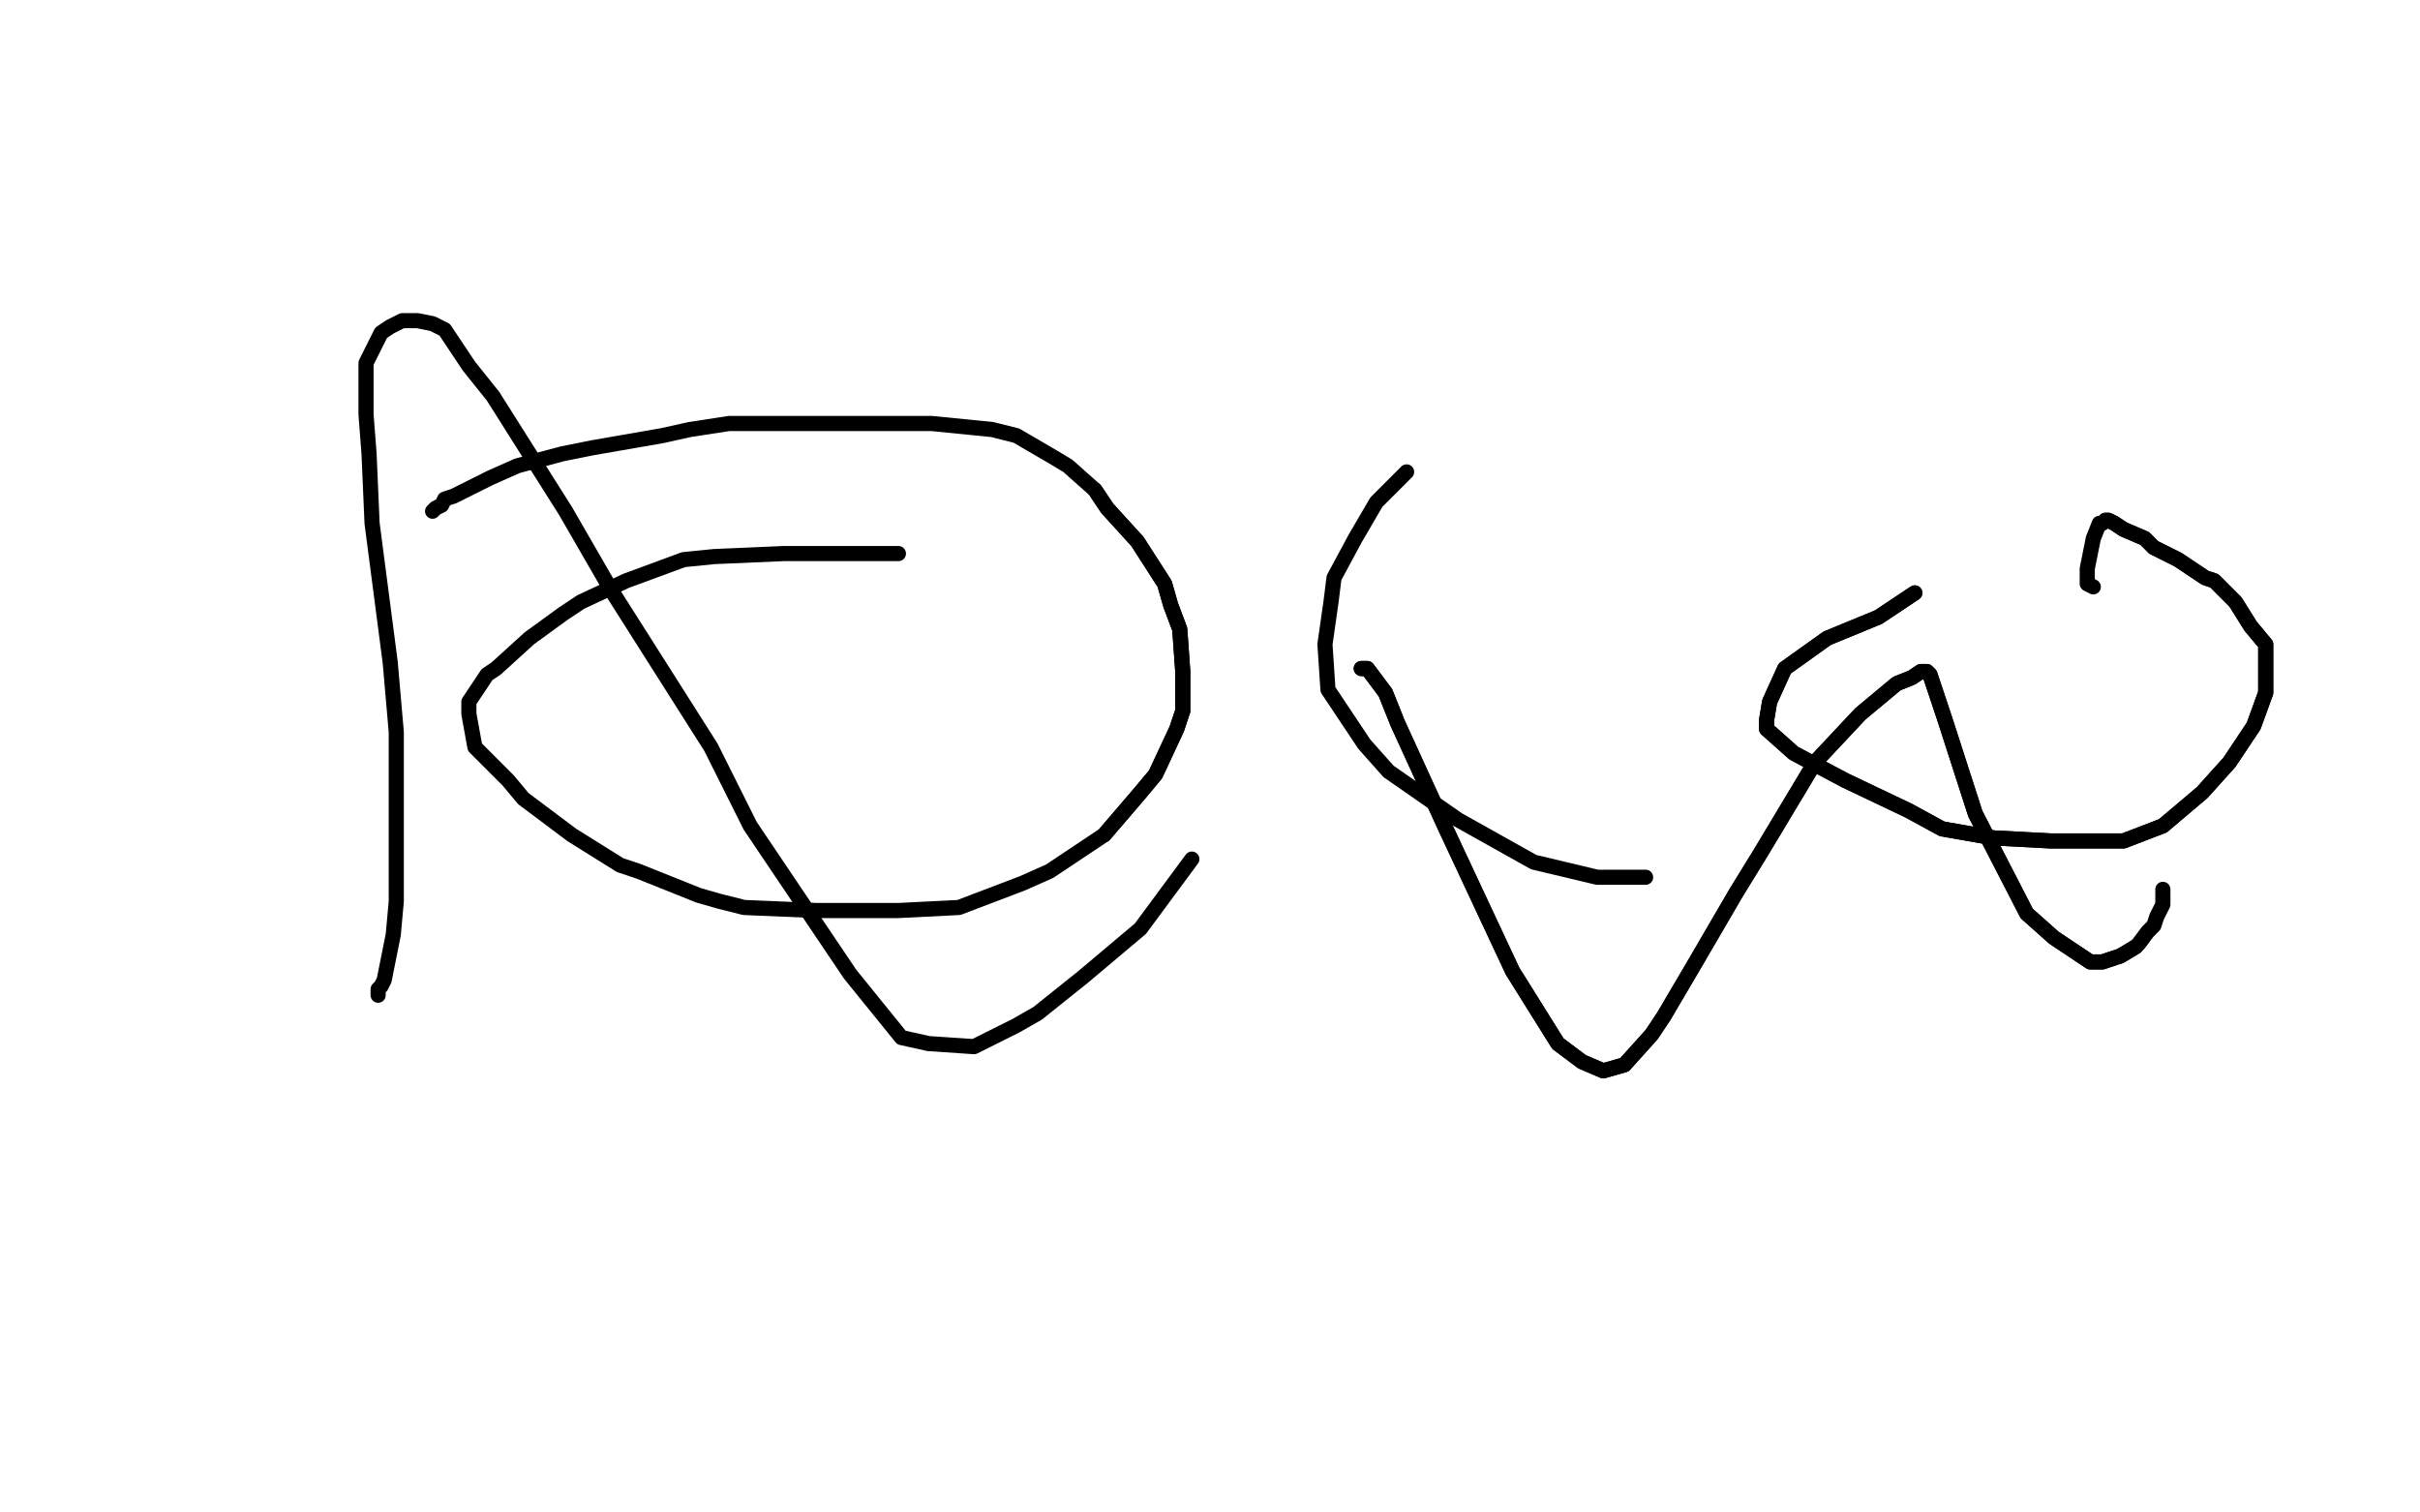 <?xml version="1.0" standalone="no"?>
<!DOCTYPE svg PUBLIC "-//W3C//DTD SVG 1.1//EN"
"http://www.w3.org/Graphics/SVG/1.1/DTD/svg11.dtd">

<svg width="800" height="500" version="1.1" xmlns="http://www.w3.org/2000/svg" xmlns:xlink="http://www.w3.org/1999/xlink" style="stroke-antialiasing: false"><desc>This SVG has been created on https://colorillo.com/</desc><rect x='0' y='0' width='800' height='500' style='fill: rgb(255,255,255); stroke-width:0' /><polyline points="143,169 144,168 146,167 147,165 150,164 162,158 171,154 186,150 196,148 219,144 228,142 241,140 264,140 287,140 297,140 308,140 328,142 336,144 348,151 353,154 362,162 366,168 376,179 385,193 387,200 390,208 391,222 391,235 389,241 382,256 377,262 365,276" style="fill: none; stroke: #000000; stroke-width: 5; stroke-linejoin: round; stroke-linecap: round; stroke-antialiasing: false; stroke-antialias: 0; opacity: 1.0"/>
<polyline points="362,162 366,168 376,179 385,193 387,200 390,208 391,222 391,235 389,241 382,256 377,262 365,276 347,288 338,292 317,300 297,301 278,301 270,301 246,300 238,298 231,296 211,288 205,286 189,276 173,264 168,258 157,247 155,236 155,232 161,223 164,221 175,211 186,203 192,199 207,192 226,185 236,184 259,183 283,183 297,183" style="fill: none; stroke: #000000; stroke-width: 5; stroke-linejoin: round; stroke-linecap: round; stroke-antialiasing: false; stroke-antialias: 0; opacity: 1.0"/>
<polyline points="465,156 460,161 455,166 448,178 441,191 440,199 438,213 439,228 451,246 459,255 482,271 507,285 528,290 544,290" style="fill: none; stroke: #000000; stroke-width: 5; stroke-linejoin: round; stroke-linecap: round; stroke-antialiasing: false; stroke-antialias: 0; opacity: 1.0"/>
<polyline points="633,196 621,204 604,211 590,221 585,232 584,238 584,241 593,249 610,258 631,268 642,274 659,277 678,278 694,278 702,278 715,273 728,262 737,252 745,240 749,229 749,223 749,213 744,207 739,199 732,192 729,191 720,185 712,181 709,178 702,175 699,173 697,172 696,172" style="fill: none; stroke: #000000; stroke-width: 5; stroke-linejoin: round; stroke-linecap: round; stroke-antialiasing: false; stroke-antialias: 0; opacity: 1.0"/>
<polyline points="633,196 621,204 604,211 590,221 585,232 584,238 584,241 593,249 610,258 631,268 642,274 659,277 678,278 694,278 702,278 715,273 728,262 737,252 745,240 749,229 749,223 749,213 744,207 739,199 732,192 729,191 720,185 712,181 709,178 702,175 699,173 697,172 696,172 695,173 694,173 692,178 691,183 690,188 690,191 690,192 690,193 692,194" style="fill: none; stroke: #000000; stroke-width: 5; stroke-linejoin: round; stroke-linecap: round; stroke-antialiasing: false; stroke-antialias: 0; opacity: 1.0"/>
<polyline points="125,329 125,327 126,326 127,324 130,309 131,298 131,284 131,242 129,219 123,173 122,150 121,137 121,120 126,110 129,108 133,106 138,106 143,107 147,109 155,121 163,131 187,169 202,195 235,247 248,273 281,322 298,343 307,345 322,346 336,339 343,335 358,323 377,307 394,284" style="fill: none; stroke: #000000; stroke-width: 5; stroke-linejoin: round; stroke-linecap: round; stroke-antialiasing: false; stroke-antialias: 0; opacity: 1.0"/>
<polyline points="450,221 452,221 458,229 462,239 478,274 500,321 515,345 523,351 530,354 537,352 546,342 550,336 560,319 574,295 582,282 600,252 615,236 627,226 632,224 635,222 637,222 638,223 643,238 653,269 670,302 679,310 691,318 695,318 701,316 706,313" style="fill: none; stroke: #000000; stroke-width: 5; stroke-linejoin: round; stroke-linecap: round; stroke-antialiasing: false; stroke-antialias: 0; opacity: 1.0"/>
<polyline points="450,221 452,221 458,229 462,239 478,274 500,321 515,345 523,351 530,354 537,352 546,342 550,336 560,319 574,295 582,282 600,252 615,236 627,226 632,224 635,222 637,222 638,223 643,238 653,269 670,302 679,310 691,318 695,318 701,316 706,313 707,312 710,308 712,306 713,303 715,299 715,294" style="fill: none; stroke: #000000; stroke-width: 5; stroke-linejoin: round; stroke-linecap: round; stroke-antialiasing: false; stroke-antialias: 0; opacity: 1.0"/>
</svg>
